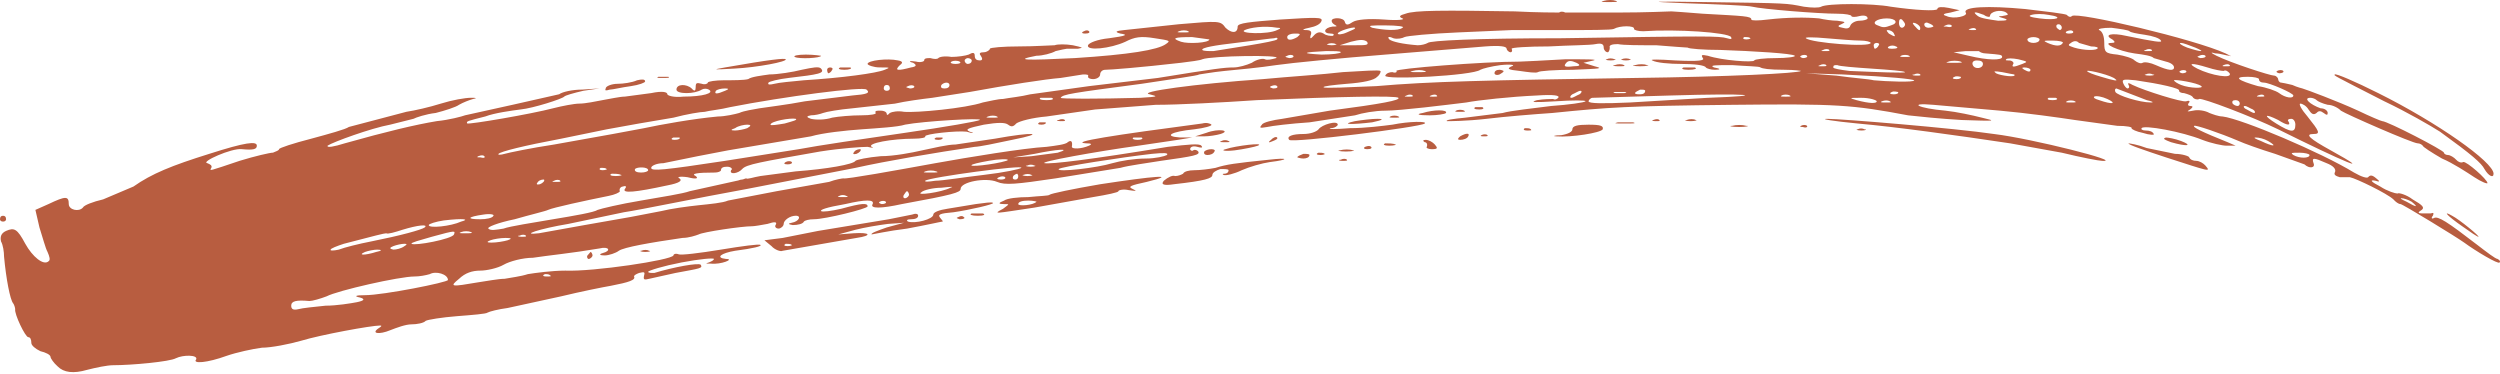 <svg xmlns="http://www.w3.org/2000/svg" id="Layer_1" width="489.906" height="73.276" viewBox="0 0 489.906 73.276"><path d="M0,42.967c0-.458,.198-.686,.594-.686,.397,0,.595,.229,.595,.686,0,.229-.198,.457-.595,.457-.396,0-.594-.229-.594-.457Zm489.828,8.467c-.198,.458-4.756-2.288-6.935-3.89-1.586-1.145-12.088-7.552-12.484-7.552-.396,0-.99-.458-1.387-.915-1.188-1.145-7.331-4.12-8.521-4.348h-1.981c-.793-.229-1.188-.458-.99-.915,.396-.686-.397-1.373-1.586-1.831-2.575-1.144-2.972-1.144-2.575,0,.396,.915-.793,1.145-1.784,.229l-5.746-2.06c-2.973-.915-6.143-2.06-7.134-2.518-3.765-1.602-8.521-3.204-8.718-2.975-.397,.229,1.387,1.145,6.538,3.204l1.586,.686h-1.783c-.793,0-2.973-.458-4.756-1.144-3.963-1.602-11.493-2.975-11.89-2.289-.197,.229,.198,.458,.793,.458,.793,0,1.387,.229,1.585,.686,.198,.229-.792,.229-2.18-.229-1.188-.229-2.18-.686-2.18-.915,.198-.229-.99-.458-2.773-.458l-8.322-1.144c-2.973-.458-9.512-1.373-14.663-1.831l-13.078-1.145c-5.152-.458-2.973,.686,2.378,1.145,2.18,.229,5.35,.915,7.133,1.373,2.973,.686,2.774,.686-3.963,.458-3.963-.229-8.521-.686-10.502-.915-10.898-2.06-13.87-2.289-34.478-2.06-20.607,.229-23.976,.458-35.27,1.602-3.368,.229-9.115,.686-12.88,1.144-3.963,.458-7.331,.458-7.728,.458-.397-.229,1.188-.458,3.566-.686l7.332-.915c1.585-.458,5.944-.915,9.511-1.373,3.369-.229,6.539-.686,6.737-.915s-2.576-.229-5.944,0c-3.963,.229-5.152,.229-3.566-.229,1.387-.229,2.773-.229,3.17-.229,.397,.229,.793,0,.991-.229,.396-.458-.793-.686-4.161-.458-5.152,.229-11.493,.915-13.871,1.373-3.765,.458-12.88,1.602-15.852,1.602-1.982,0-4.558,.458-5.945,.915l-8.916,1.373c-3.567,.229-7.332,.686-8.322,.915-1.388,.229-1.586,.229-.991-.458,.198-.458,2.18-.915,3.963-1.145l9.313-1.602c10.502-1.373,13.87-2.06,13.474-2.518-.396-.458-11.492-.229-27.741,.458-6.736,.458-15.455,.915-19.814,.915l-11.889,.915-9.511,1.373c-2.774,.229-5.35,.915-5.944,1.373-.595,.686-.991,.686-1.585,.229-.594-.458-1.981-.458-4.755,0-3.17,.686-3.765,.915-2.774,1.373,.991,.229,.792,.458-.594,0-1.981-.229-8.322,.458-8.124,.915,.198,.229-.792,.458-2.18,.458-4.359,0-9.313,.915-8.322,1.602,.595,.229,.198,.229-.792,0-.991,0-4.954,.229-9.313,.915-11.691,2.06-14.465,2.517-15.258,3.433-.792,.915-2.576,1.144-2.18,.229,.397-.229,0-.686-.792-.686s-1.189,.229-1.189,.686c0,.229-.594,.458-1.189,.458-3.566,0-4.755,.229-3.765,.686,.594,.458,.198,.686-1.585,.229-1.585-.229-2.179,0-1.585,.229,.594,.458,0,.915-2.378,1.373-6.341,1.373-8.916,1.602-8.322,.686,.397-.458,.198-.686-.397-.458-.396,0-.792,.458-.594,.915,0,.229-.991,.686-2.18,.915-4.558,.915-10.898,2.289-11.889,2.746-.396,.229-3.368,.915-6.539,1.831-3.369,.686-5.548,1.602-5.152,1.831,.397,.457,1.585,.229,2.973,0,1.189-.458,5.746-1.145,9.709-1.831,4.162-.686,8.124-1.373,8.719-1.831,.595-.229,4.359-1.144,8.521-1.831,3.963-.686,8.322-1.373,9.511-1.831l9.313-2.06c.198,0,.595-.229,.991-.229,.198,0,.595-.229,.793-.229,.198,.229,1.387-.229,2.774-.458l6.935-.915c6.143-.458,11.295-1.373,11.691-2.06,.198-.229,2.378-.686,4.954-.915,2.576,0,6.143-.686,8.124-1.144,2.18-.458,4.954-1.144,6.539-1.144l7.728-1.145c7.529-1.373,10.304-1.144,3.368,.229-3.17,.686-6.539,1.373-7.332,1.373-7.728,1.144-17.239,2.746-23.382,4.119l-21.202,4.12c-10.105,1.831-21.004,4.119-24.174,4.577l-10.898,2.288c-5.548,.916-9.71,2.289-5.747,1.831l8.917-1.603,9.115-1.602,5.944-1.144c1.784-.458,5.152-.915,7.332-1.145,2.18-.229,4.756-.458,5.747-.915l9.511-1.831,10.304-1.831c1.189-.458,2.576-.687,2.774-.687,.396,.229,10.502-1.602,18.032-2.975,6.341-1.144,17.437-2.975,21.796-3.204,1.783-.229,3.765-.458,4.161-.915,.594-.458,.991-.229,.792,.915,0,.458,1.784,.458,3.369-.229q.991-.458-.594-.458c-3.369-.229,5.35-1.602,22.788-3.891,.792-.229,1.585,0,1.783,.229,.198,.229-1.388,.686-3.369,.915-4.558,.458-6.143,1.373-2.773,1.602h2.377l-2.773,.458-7.728,1.144c-8.322,1.145-19.617,3.204-18.428,3.433,1.189,.229,8.917-.686,24.175-3.204,3.963-.458,6.143-.686,6.539-.229,.396,.458,0,.458-.793,.229s-1.387,0-1.387,.458c0,.229,.396,.458,.594,.229,.397-.229,.793,0,.991,.229,.397,.686-.793,.915-7.332,1.831-2.774,.458-6.341,.915-7.926,1.373l-12.682,2.06c-7.728,1.145-9.907,1.373-11.493,.687-2.18-.915-7.133,0-7.133,1.373,0,.686-1.387,1.144-11.493,2.975-4.161,.915-6.341,.915-5.747,0,.397-.915-1.387-.915-5.35,0-3.963,.686-4.954,1.144-4.755,1.373s1.981,0,3.963-.458c4.161-1.144,5.152-1.144,5.152-.458,0,.458-8.322,2.518-10.502,2.518-.991,0-1.783,.229-1.981,.457-.198,.458-1.189,.686-2.18,.686q-1.387-.229-.198-.457c1.387-.23,1.981-1.373,.792-1.373s-2.377,.915-2.377,1.602c0,.458-.595,.916-.991,.916-.595,0-.793-.458-.595-.688,.397-.686-.198-.686-1.585-.229-1.189,.229-2.576,.458-2.973,.458-2.179,0-9.709,1.145-10.502,1.602-.594,.23-1.981,.686-3.17,.686-6.341,.916-11.493,1.831-12.483,2.518-.594,.458-1.981,.915-2.774,.915-.991,0-1.189-.229-.397-.457,1.784-.458,1.189-1.373-.594-.916-5.35,.916-10.106,1.373-13.078,1.831-1.981,0-4.557,.686-5.746,1.373s-3.369,1.145-4.558,1.145c-1.585,0-2.972,.458-4.161,1.602-1.981,1.603-1.585,1.603,3.765,.686,1.585-.229,3.963-.686,5.152-.686,1.189-.229,3.17-.457,4.558-.915,1.387-.229,4.756-.686,7.332-.686,5.548,.229,20.806-2.06,21.202-2.976,0-.229,.397-.457,.991-.229,.397,.229,4.161-.229,8.322-.915s7.53-1.145,7.728-.916c.397,.23-1.387,.686-4.954,1.145-2.774,.458-3.963,1.373-1.784,1.602,1.784,0-.991,1.145-2.972,.916-.991,0-1.189,0-.396-.23,.594-.229,.991-.457,.991-.686,0-.229-2.774,0-6.341,.686-3.567,.686-6.539,1.603-6.539,1.831,0,.23,.594,.23,1.189,.23,3.765-1.145,8.718-2.061,9.115-1.603,.397,.686,0,.686-4.954,1.603l-5.152,1.144c-.991,.23-1.189,.23-.991-.686,.198-.686,0-.686-.991-.457-.595,.229-.991,.457-.991,.686,.397,.686-.991,1.144-4.557,1.83-1.387,.23-5.945,1.145-9.71,2.06l-10.502,2.289c-1.783,.229-3.567,.686-3.963,.915-.198,.23-2.973,.458-5.945,.686-2.972,.23-5.746,.686-6.143,.916-.397,.457-1.783,.686-2.774,.686-1.189,0-2.973,.686-4.161,1.144-2.18,.916-3.963,.686-2.18-.457,.396-.23,.594-.458,.198-.458-1.784,0-11.691,1.831-15.456,2.975-2.378,.688-5.944,1.374-7.728,1.374-1.783,.229-4.954,.915-6.935,1.602-3.765,1.373-6.737,1.602-5.944,.686,.396-.915-2.576-.915-3.963-.229-1.189,.686-8.718,1.373-12.285,1.373-1.189,0-3.369,.457-5.152,.915q-3.963,1.145-5.747-.686c-.792-.686-1.387-1.602-1.387-1.831,0-.457-.991-.915-1.982-1.144-.991-.458-1.783-1.145-1.783-1.603,0-.686-.198-1.145-.594-1.145-.595,0-2.774-4.576-2.576-5.492,0-.229-.198-.915-.396-1.144-.595-.688-1.387-4.807-1.784-9.154,0-.916-.198-2.289-.594-2.976-.198-.915,0-1.602,.991-2.06,1.585-.686,2.18-.457,3.765,2.518,1.387,2.518,3.567,4.348,4.558,3.433,.397-.229,.198-.915-.198-1.831-.396-.686-.991-2.975-1.585-4.806l-.793-3.433,2.576-1.144c3.369-1.602,3.963-1.602,3.963,0,0,1.144,1.981,1.602,2.774,.686,.198-.458,1.981-1.145,3.963-1.602l5.944-2.518c3.567-2.517,7.53-4.119,14.861-6.408,7.133-2.289,9.313-2.518,9.313-1.602,0,.686-.594,.915-2.972,.686-1.981-.229-8.124,2.518-6.737,2.746,.594,.229,.991,.458,.792,.915-.397,.686-.595,.686,5.548-1.373,2.972-.915,5.944-1.602,6.539-1.602,.595-.229,1.189-.458,1.189-.686,0-.229,2.774-1.144,6.341-2.06,3.369-.915,6.737-1.831,7.332-2.289l11.295-2.975c1.585-.229,4.557-.915,6.737-1.602,2.18-.686,4.756-1.144,5.945-1.144q1.585,0,.396,.229c-.792,.229-1.981,.686-2.774,1.144-.595,.458-2.774,1.145-4.558,1.602-1.981,.229-3.963,.915-4.359,1.144l-4.557,1.145c-3.765,.686-11.295,3.433-12.286,4.119-.198,.458,1.189,.229,3.369-.458,8.124-2.289,13.871-3.662,18.032-4.348,2.378-.229,4.954-.915,5.548-1.145l9.313-2.06,9.115-2.06c.595-.458,2.576-.915,4.558-.915l3.369-.229-3.17,.458c-1.981,.458-3.567,.915-3.765,1.144-.396,.458-6.143,2.289-8.521,2.518-1.783,.229-5.152,.686-6.935,1.373-3.567,.915-3.765,.915-3.567,1.373,.397,.229,12.484-1.831,16.843-2.975,1.784-.458,4.162-.915,5.152-.915,1.188,0,3.368-.458,4.557-.686,1.387-.229,3.369-.686,4.359-.686l5.152-.686c2.18-.458,3.17-.229,3.17,.229,0,.229,1.189,.686,3.17,.458,3.765,0,6.143-.686,4.954-1.373-.397-.229-.991-.229-1.387,0-1.387,.915-4.954,.915-4.954,0,0-1.144,1.981-1.144,2.972-.229,.594,.687,.792,.458,.792-.229,0-.915,.198-.915,1.189-.686,.594,.229,1.189,0,1.189-.229s1.585-.458,3.17-.458c1.783,0,3.963,0,4.755-.229,.595-.458,2.576-.686,4.161-.915,1.585,0,4.558-.458,6.341-.915,2.18-.458,3.369-.687,3.765-.229,.792,.915-.397,1.144-6.341,1.831-1.981,.229-3.765,.686-3.963,.915-.198,.458,.198,.458,1.188,.229,.793-.229,3.369-.458,5.747-.686,7.332-.458,14.267-1.373,15.852-2.06,1.189-.458,.991-.458-.991-.458-1.189,0-2.378-.458-2.378-.686,0-.686,3.963-1.144,5.945-.686q1.387,.229,.396,.915c-1.189,1.144-.396,1.144,2.18,.458q1.585-.229,.397-.915c-.991-.229-.793-.458,.594-.229,.792,.229,1.585,0,1.585-.229,0-.458,.594-.458,1.189-.458,.792,.229,1.387,.229,1.585,0,.198-.229,1.189-.458,2.576-.229,1.188,0,2.774-.229,3.368-.458,.793-.458,1.189-.458,1.189,.229s.397,.915,.991,.915q.793,0,.198-.915-.594-.686,.595-.686c.594,0,1.188-.458,1.188-.686s2.576-.458,5.747-.458,6.143-.229,6.935-.229c.595-.229,2.18-.229,3.567,0,1.981,.458,2.18,.458,.991,.686h-2.18c-.198,0-1.189,.229-2.18,.458-.792,.458-2.576,.915-3.765,.915-4.756,.915-1.783,.915,7.53,.458,10.7-.686,16.248-1.602,17.834-2.747,.99-.686,.793-.686-2.18-1.144-2.774-.458-3.963-.229-5.747,.686-2.972,1.373-7.728,1.831-7.332,.686,.198-.458,1.784-1.144,4.161-1.373,3.369-.458,3.765-.686,2.18-.915q-1.783-.458,.793-.686l10.7-1.144c7.926-.686,8.124-.686,9.114,.686,1.19,1.144,2.378,1.144,2.378-.229,0-.686,2.378-.915,8.322-1.373,7.134-.458,8.322-.458,8.124,.229-.197,.686-1.188,1.144-2.377,1.373-1.19,.229-1.586,.458-.793,.458,.99,0,1.387,.229,.99,1.145q-.197,.915,.595,0c.595-.686,1.19-.915,1.981-.458,.595,.458,1.388,.458,1.783,.458,.397-.229,.198-.458-.396-.458-1.586,0-1.388-1.144,.396-1.373,.595,0,.991,0,.595-.229-.397-.229-.792-.458-.792-.915,0-.686,2.377-.686,2.575,.229,.198,.686,.595,.686,1.586,0,.792-.458,2.972-.686,6.143-.458,2.773,.229,4.161,0,3.566-.229q-1.188-.458,.595-.915c1.783-.686,7.331-.686,21.4-.458,4.359,.229,8.322,.229,8.718,.229,.198-.229,.793-.229,1.19,0h10.304c5.548,0,10.105-.229,10.502-.229s3.171,.229,6.143,.458c8.124,.458,9.512,.458,9.512,1.145,0,.229,1.387,.229,3.17,0,3.963-.458,7.53-.458,10.105-.229,.991,.229,2.576,.458,3.567,.458,1.585,.229,1.783,.229,.792,.686q-1.188,.458,.198,.686c.793,.229,1.388,.229,1.585-.458,.198-.458,.991-.915,1.784-.915,.792,0,1.585-.229,1.585-.458,0-.458-.595-.686-1.585-.458-.793,.229-1.586,.229-1.586,0s-1.188-.458-2.773-.458c-3.766,0-14.861-.915-16.645-1.373-.793-.229-6.737-.458-13.276-.686q-11.691-.458,3.566-.229c17.239,.229,16.248,.229,19.815,.915,1.585,.229,2.972,.229,3.368,0,1.19-.686,10.105-.686,13.673,0,4.755,.686,8.916,.915,9.114,.458,0-.458,.991-.458,2.18-.229l2.18,.458-1.783,.458c-1.585,.229-1.585,.458-.792,.686,1.387,.686,4.358,0,3.765-.686-.595-1.145,4.359-1.373,11.69-.686,3.963,.458,7.729,.915,8.124,1.144,.397,.458,.793,.458,.991,.229,.99-.915,24.174,4.577,30.119,7.323,.99,.458,1.387,.686,.792,.458-.594,0-1.783-.458-2.773-.458q-1.586-.458,.197,.458c2.774,1.373,10.503,3.891,11.295,3.891,.397,0,.793,.458,.793,.686s.198,.686,.594,.686c.198,0,1.19,.229,2.18,.458,.991,.458,1.982,.686,1.982,.686,.792,.229,6.935,2.518,10.898,4.349,2.378,1.144,4.558,2.06,4.756,2.06,.991,0,12.087,5.721,12.087,6.179,0,.229,.397,.458,.793,.458s1.188,.458,1.585,.915c.397,.458,.991,.686,1.388,.458,.594-.229,4.755,3.433,4.755,4.119,0,.229-1.188-.229-2.575-1.144-1.388-.915-4.161-2.747-6.341-3.662-1.981-1.145-3.766-2.289-3.766-2.518-.198-.229-.594-.458-.99-.458-.991,0-14.069-5.721-15.06-6.408-.397-.458-1.585-1.145-2.576-1.145-.99-.229-1.981-.686-2.18-.915-.198-.229-.792-.458-1.188-.458-1.585,0,0,1.373,1.981,2.06,.792,0,1.387,.458,1.387,.915s-.198,.458-.792,0c-.595-.458-.991-.458-1.388,0-.594,.458-.99,.229-1.585-.686-.397-.686-1.188-1.145-1.585-1.145s.198,1.145,1.387,2.518c2.378,2.975,2.576,3.433,1.19,3.433-1.784,0-.793,.915,3.368,3.204,9.115,5.035,2.576,2.289-10.304-4.119-5.152-2.518-14.861-6.179-15.456-5.95-.397,.229-.99,0-1.188-.229-.198-.458-.991-.686-1.783-.915-.595,0-.991-.229-.991-.458,.397-.458-3.765-1.373-8.521-2.06-2.378-.229-2.774-.229-2.378,.686,.198,.458,.595,.915,.793,.915,.397,0,.397-.458,.198-.686-.198-.458,0-.458,.792,0,2.378,1.145,9.71,3.433,10.502,3.204,.595-.229,.793,0,.595,.229-.397,.458-.198,.686,.198,.686,.595,0,.595,.229,0,.686-.793,.458-.595,.458,.595,.229,.99-.229,2.378,0,3.17,.458,.595,.229,1.783,.686,2.576,.686,3.765,.458,19.419,7.094,25.76,10.985,1.585,.915,2.576,1.144,2.773,.915,.397-.458,.793-.458,1.586,.229q1.188,.915-.198,.458c-1.19-.229-.793,.229,.99,1.144,1.388,.915,2.973,1.373,3.369,1.373,.198-.229,1.783,.229,2.972,1.145,1.981,1.144,2.378,1.602,1.783,2.06-.792,.458-.792,.686,0,.686h1.784c.594-.229,.594,0,.396,.458-.396,.457-.197,.686,.198,.457,.793-.457,2.576,.686,8.521,5.264,1.783,1.373,3.567,2.746,3.963,2.746,.397,.23,.595,.458,.397,.686Zm-402.047,3.434c0-1.145-2.378-1.831-3.567-1.145-.792,.229-1.981,.458-2.972,.458-2.972,0-15.06,2.746-17.239,3.89-1.188,.458-2.774,.916-3.368,.916-2.576-.23-3.567,0-3.567,.915,0,.686,.397,.916,1.387,.686,.792-.229,3.17-.457,5.35-.686,2.18,0,4.954-.457,6.143-.686q2.18-.458,.594-.915c-1.189-.23-.991-.458,.991-.458,3.567,0,16.248-2.518,16.248-2.975Zm-21.4-5.95c1.189-.458,3.963-1.145,6.341-1.603,5.747-1.144,9.908-2.288,10.502-2.746,.792-.686-1.387-.458-4.359,.458-1.387,.458-2.972,.915-3.17,.686-.396,0-2.18,.458-8.322,2.06-1.387,.458-2.576,.915-2.576,1.145-.198,.229,.594,.229,1.585,0Zm7.53,0c-.594,0-1.783,.229-2.378,.457-1.585,.686,0,.686,2.18,0,1.189-.229,1.189-.457,.198-.457Zm5.35-1.145c-.594,0-1.585,.229-2.18,.458q-1.189,.457,0,.686c.594,0,1.585-.23,2.18-.686q.792-.458,0-.458Zm5.35-1.373c-2.378,.686-4.161,1.145-3.963,1.373,.594,.458,7.926-.915,8.322-1.831,.198-.686,.594-.915-4.359,.458Zm5.746-2.976c1.784-.457,.595-.686-3.368-.229-1.585,.229-2.973,.686-2.973,.915,0,.688,4.359,.23,6.341-.686Zm1.982,2.061c-.595-.23-1.387-.23-1.982,0-.594,.229-.198,.229,.793,.229s1.585,0,1.189-.229Zm2.377-3.434c-3.17,.458-3.368,.916-.594,.916,1.189,0,2.378-.23,2.576-.686,.198-.23-.594-.458-1.981-.23Zm-.594-11.213c.792,.229,.991,0,.792-.229-.198-.229-.594-.229-1.189,0-.396,.229-.198,.229,.397,.229Zm2.18,16.706c.991,0,2.378-.23,3.17-.458q1.387-.458-.397-.458c-.991,0-2.378,.23-2.972,.458q-1.189,.458,.198,.458Zm29.921-22.428c3.17-.686,9.511-1.831,14.465-2.289,1.387,0,3.369-.458,4.161-.686,.991-.458,2.774-.686,3.963-.915,1.387-.229,5.35-.686,8.917-1.373l9.313-1.144c2.774-.229,3.567-.458,2.774-1.145-.594-.686-16.248,1.373-26.75,3.433-1.784,.458-4.161,.686-4.954,.915-.792,0-3.566,.458-6.143,1.145l-6.737,1.144-6.341,1.145-8.917,1.831c-7.332,1.373-11.889,2.518-12.285,2.975-.198,.229,.396,.229,1.188,0,.793-.229,5.152-1.144,9.71-1.831l11.493-2.06,6.143-1.144Zm-23.977,21.283c.595,0,.991,0,.792-.229-.198-.23-.792-.23-1.188,0-.595,0-.397,.229,.396,.229Zm4.359-11.214c-.198,0-.792,0-1.189,.458q-.594,.686,.397,.458c.594-.229,.991-.686,.792-.915Zm.397,18.995c.792,0,1.189,0,.792-.23-.198-.229-.594-.229-.991-.229-.594,.229-.397,.458,.198,.458Zm2.774-18.766c-.198-.229-.792-.229-1.189,0-.594,.229-.396,.229,.397,.229,.594,0,.991,0,.792-.229Zm5.944,13.96c.198,0,.397,.458,.397,.686,0,.23-.397,.686-.792,.686-.198,0-.397-.457-.198-.686l.594-.686Zm3.171-16.248c-.198-.229-.595-.229-1.189-.229-.397,.229-.198,.458,.396,.458,.595,0,.991-.229,.793-.229Zm-.198-15.791c0-.458,1.189-.915,2.377-.915,.991,0,2.774-.229,3.765-.686,.991-.229,1.585-.229,1.585,.229,0,.229-1.188,.686-2.774,.915-1.783,.229-3.567,.686-4.161,.686-.792,.229-.991,.229-.792-.229Zm2.972,16.935c-.397-.229-1.189-.229-1.783-.229-.595,.229-.198,.458,.792,.458s1.387-.229,.991-.229Zm5.35-.915c0-.686-2.18-.686-2.576-.229-.198,.458,.397,.686,1.189,.686s1.387-.229,1.387-.458Zm.198,15.79c.396,0,.198,.229-.793,.229-.792,0-1.188-.229-.792-.229,.595-.229,1.189-.229,1.585,0Zm50.132-24.716c-1.387,.458-5.35,.686-8.521,.915-3.17,.229-7.53,.686-9.907,1.373l-16.248,2.746-5.944,1.144-6.737,1.373c-1.189,0-2.378,.458-2.378,.915,0,.686,2.378,.458,14.465-1.373l14.465-2.289c3.566-.686,12.88-2.06,20.806-3.204,7.926-1.145,14.465-2.289,14.663-2.518,.595-.458-11.096,.229-14.663,.915Zm-48.349-9.383h1.981c.397,.229-.198,.229-1.189,.229s-1.189,0-.792-.229Zm4.161,11.9h-1.189c-.594,.229-.396,.458,.198,.458,.792,0,1.189-.229,.991-.458Zm8.917-9.154q1.188-.458,0-.458c-.793,0-1.585,.229-1.784,.458-.396,.686,.198,.686,1.784,0Zm0-4.577c9.115-1.602,11.69-1.831,11.889-1.602,.397,.458-5.548,1.602-10.105,1.831-4.161,.229-4.359,.229-1.783-.229Zm4.359,11.214c-.594,0-1.783,.229-2.377,.686q-1.387,.458,0,.458c.594,0,1.783-.229,2.377-.458q1.189-.686,0-.686Zm48.151,15.333c.397,.229-4.558,1.373-7.728,1.831-2.774,.229-3.17,.457-2.576,1.144,.396,.458,.594,.686,.396,.686s-3.17,.686-6.935,1.374c-3.765,.457-6.737,1.144-6.936,1.144-.198-.229,.991-.686,2.973-1.373l3.368-.915-3.17,.229c-1.783,.229-4.557,.686-6.341,1.145l-3.368,.915,2.972-.229c3.369-.229,3.765,.458,.594,.915l-14.465,2.518c-.397,.229-1.585-.229-2.18-.915l-1.387-1.145,3.567-.458,6.935-1.373,13.871-2.288,4.558-.916c.594-.229,1.189-.229,1.189,.23,0,.457-.595,.686-1.387,.686s-.991,.229-.594,.457c1.387,.458,4.954-.457,4.954-1.373,0-.457,1.189-.915,2.774-1.144l5.548-.915c1.783-.229,3.17-.458,3.369-.229Zm-38.64-16.477c-.991-.229-4.954,.458-4.954,1.145,0,.229,1.387,0,2.774-.229,1.585-.458,2.576-.686,2.18-.915Zm-.792,8.468c.198,.229-.198,.458-.792,.458-.792,0-.792-.229-.397-.458,.397-.229,.991-.229,1.189,0Zm0,16.248c-.198-.229-.792-.229-1.189-.229-.396,.229-.396,.458,.397,.458,.594,0,.991-.23,.792-.23Zm2.774-37.302c1.585,0,2.972,.229,2.972,.229,0,.458-4.359,.686-5.152,.229-.397-.229,.594-.458,2.18-.458Zm43.989,7.781l11.493-1.602,13.474-1.602c11.294-1.831,13.078-2.06,14.862-2.06,.99,0,2.575-.458,3.566-.915,.99-.686,2.18-.915,2.576-.686,.397,.229,1.387,0,2.18-.229,1.387-.686-12.682-.458-14.465,.229-.397,.229-2.378,.458-4.162,.686-7.926,.915-13.87,1.373-14.861,1.373-.594,0-.991,.458-.991,.915,0,.458-.594,.915-1.387,.915-.594,0-.991-.229-.991-.458,.198-.458-.198-.458-.991-.458l-4.359,.686c-2.972,.229-10.304,1.373-17.834,2.747l-7.332,1.144c-1.981,.229-5.35,.686-7.332,1.144l-8.322,.915c-2.576,.229-5.152,.686-5.747,.915-.594,.229-1.585,.458-2.377,.458q-1.387,.229,0,.686c.991,.229,2.774,.229,4.161-.229,1.189-.229,3.765-.458,5.746-.458,1.784,0,2.972-.229,2.774-.458-.198-.458,.198-.458,.991-.458,.594,0,1.189,.229,1.189,.686,0,.229,.198,.229,.594-.229,.397-.229,1.585-.458,2.774-.229,2.378,.229,12.087-.686,15.456-1.831,1.189-.229,2.972-.686,3.963-.686,1.189-.229,3.567-.458,5.35-.915Zm-39.828-4.806c0-.229,.198-.458,.594-.458s.595,.229,.397,.458c-.198,.458-.595,.686-.793,.686,0,0-.198-.229-.198-.686Zm3.17,24.944c.792,0,1.188,0,.594-.229-.397-.229-.991-.229-1.387,0-.594,.229-.198,.229,.793,.229Zm-.595-25.402h1.981c.397,.229-.198,.458-1.189,.458s-1.387-.229-.792-.458Zm3.963,16.02c.198,.229-.198,.686-.792,.915q-.991,.229-.396-.458c.396-.458,.991-.458,1.188-.458Zm4.161,10.756c.595,0,.991-.229,.793-.458s-.793-.229-1.189,0q-.397,.229,.396,.458Zm.397-22.657c0,.229,.198,.458,.595,.458,.396,0,.594-.229,.594-.458,0-.458-.198-.686-.594-.686-.397,0-.595,.229-.595,.686Zm4.161,21.512c.397,0,.792-.458,.792-.686s-.198-.686-.396-.686-.397,.458-.595,.686c-.198,.229-.198,.686,.198,.686Zm.991-21.512c.595,0,.991-.229,.792-.458-.198-.229-.792-.229-1.188,0-.595,.229-.397,.229,.396,.458Zm7.926,19.453c.792-.229,.198-.229-1.784,0-1.585,0-3.566,.458-3.963,.915-1.189,.686,3.963,0,5.747-.915Zm-3.963-2.975c1.188,0,1.783,0,1.188-.229-.594-.229-1.585-.229-2.18,0-.594,.229-.198,.229,.991,.229Zm-.991,1.602c-.198,.229,.595,.229,1.982,0,1.387,0,5.548-.686,9.511-1.145,3.963-.458,7.133-1.144,7.332-1.373,.792-.686-18.032,1.831-18.825,2.518Zm3.369-8.468c.198,.229-.198,.458-.792,.458-.792,0-.991-.229-.397-.458h1.189Zm.397-9.612c.594,0,.991-.229,.991-.686,0-.229-.198-.458-.595-.458-.396,0-.792,.229-.991,.458-.198,.458,0,.686,.595,.686Zm2.18-4.806c.792,0,1.189-.229,.792-.458-.397-.229-1.189-.229-1.585,0-.397,.229,0,.458,.792,.458Zm.792,30.438c-.594-.23-.792-.23-.198-.458,.397-.229,.793-.229,.991,0,.397,.229,0,.458-.792,.458Zm.991-31.124c0,.458,.397,.686,.595,.686,.396,0,.792-.229,.792-.686,0-.229-.397-.458-.792-.458-.198,0-.595,.229-.595,.458Zm2.576,30.438c-1.189,0-1.784-.23-1.189-.458h2.18c.594,.229,.198,.458-.991,.458Zm5.548-10.756c.793-.229,.198-.458-1.981-.229-1.783,.229-3.963,.686-4.557,.915-1.585,.686,4.359,0,6.539-.686Zm-1.783-8.696c-.396-.229-1.189-.229-1.783,0-.595,.229-.198,.229,.792,.229s1.387,0,.991-.229Zm1.585,11.9c-.198-.229-.793-.229-1.189,0-.595,.229-.397,.458,.396,.458,.595,0,.991-.229,.793-.458Zm24.967,2.289c.991,.458,.792,.458-.792,.229-.991-.229-1.981,0-1.981,.229s-2.18,.686-4.954,1.144l-11.493,2.06c-7.728,1.144-8.322,1.373-6.143,.229,1.189-.915,1.387-.915,.198-.915s-1.189-.229,0-.687c.594-.458,2.774-.686,4.755-.686,2.18-.229,3.963-.229,4.161-.458,.198-.229,4.558-1.144,9.908-2.06,10.502-1.602,15.654-2.06,9.115-.458-3.17,.686-3.765,.915-2.774,1.373Zm-22.391-2.518c0-.229-.198-.458-.198-.458-.198,0-.594,.229-.792,.458-.198,.458,0,.686,.397,.686,.396,0,.594-.229,.594-.686Zm-.991-3.662l3.567-.229,5.152-.686c2.972-.915-.198-.686-4.558,.229l-4.161,.686Zm2.972,8.467c-1.189,0-1.981,.229-1.981,.687,0,.458,2.972,.229,3.567-.458,.198,0-.595-.229-1.585-.229Zm.595-5.035c-.397-.229-.991-.229-1.585,0-.396,0,0,.229,.793,.229,.991,0,1.188-.229,.792-.229Zm.594-1.831c-.396-.229-.991-.229-1.387,0-.595,0-.198,.229,.594,.229,.991,0,1.189-.229,.792-.229Zm2.18-8.468c.198,.229-.198,.458-.792,.458-.792,0-.792-.229-.397-.458h1.189Zm1.189-4.806h-2.18c-.397,.229,0,.458,1.189,.458s1.585-.229,.991-.458Zm2.576,4.348c.198,.229-.198,.229-.793,.229-.792,0-.991-.229-.396-.229,.396-.229,.991-.229,1.189,0Zm9.313,8.467c1.585-.458,4.359-.915,6.539-.915,1.981,0,3.765-.458,4.161-.686,.397-.458-.595-.458-2.973-.229-5.944,.686-17.834,2.518-18.23,2.975-.397,.686,7.53-.229,10.502-1.145ZM349.736,13.674c-3.171,0-4.359-.229-4.756-.458-.198-.229-2.576-.229-5.549-.458-3.17,0-4.557,0-3.566,.458,1.387,.229,1.387,.458,.198,.458-.793,0-1.585-.229-1.783-.458-.198-.458-2.378-.686-4.756-.686s-4.954-.229-5.746-.686c-.595-.229,1.188-.229,4.558,0,4.755,.229,5.746,0,5.35-.458-.397-.686-.198-.686,.991-.458,2.773,.915,8.916,1.373,9.114,.915,0-.229,1.981-.458,4.161-.458s3.964-.229,3.766-.458c-.397-.458-8.125-.915-14.663-1.144-3.171,0-6.144-.229-6.341-.458-.397,0-3.171-.229-6.144-.458-3.17,0-6.538,0-7.529-.229-1.188,0-1.783,.229-1.585,.686,0,.458-.198,.915-.397,.915-.397,0-.793-.458-.793-.915,0-.686-.396-.915-1.585-.686-.99,.229-5.152,.229-9.115,.458-4.161,0-7.529,.229-7.331,.458,.198,.458,0,.686-.198,.686-.397,0-.793-.458-.793-.686,0-.458-1.188-.686-4.161-.458l-19.616,1.602c-8.719,.686-18.23,1.602-21.4,2.06-2.973,.458-7.53,.915-10.106,1.144-2.377,.229-4.755,.686-4.953,.686-.198,.229-5.351,.915-11.295,1.831-13.871,1.831-15.456,2.06-15.852,2.746-.198,.229,7.332,.229,15.654,0,3.369-.229,3.567-.229,1.784-.686-2.576-.458,8.916-2.06,22.193-2.975,4.756-.458,11.889-.915,15.654-1.373,3.963-.229,7.133-.458,7.331-.229,.198,0,0,.686-.595,1.145-.594,.686-2.773,1.144-5.944,1.373-2.576,.229-4.756,.458-4.558,.686,.198,.229,4.756,0,10.304-.229,10.502-.915,21.202-1.144,50.727-1.602,18.032-.229,32.101-.915,32.497-1.373,.198,0-1.188-.229-3.17-.229ZM212.417,6.122c.397-.229,.792-.229,.991,0s0,.458-.792,.458c-.595,0-.792-.229-.198-.458Zm10.502,21.283c.792,0,1.189-.229,.792-.458h-1.585c-.397,.229,0,.458,.792,.458Zm25.957,4.348c-1.585,.229-3.963,.915-5.548,1.602-1.387,.686-3.171,1.144-3.566,.915q-.397-.229,.197-.229c.397,0,.793-.229,.793-.686,0-.229-.793-.229-1.585-.229-.793,.229-1.585,.686-1.585,1.144,0,.686-1.388,1.145-7.53,1.831q-2.972,.458-1.981-.686c.793-.686,1.783-1.145,2.18-.915,.595,0,1.188-.229,1.585-.458,.198-.458,1.19-.686,2.18-.686,1.19,0,2.973-.229,4.161-.458,2.18-.686,3.766-.915,10.502-1.602,3.963-.458,3.963,0,.198,.458Zm-17.438-23.572c1.388,.458,5.549,.229,5.549-.458,0,0-1.585-.229-3.369-.458-3.566,0-4.161,.229-2.18,.915Zm.397-1.831c.991,0,1.388,0,.991-.229s-1.19-.229-1.783,0c-.595,.229-.198,.229,.792,.229Zm7.332,19.91c-.793,.229-2.18,.458-3.171,.458h-1.783l2.18-.686c2.378-.915,4.954-.458,2.774,.229Zm-3.566-16.477c.197,.229,1.188,.229,2.18,.229l7.133-1.144c2.774-.458,5.152-.915,5.351-1.144,.198-.229,0-.458-.595-.229-.397,0-3.765,.458-7.53,.915-3.963,.458-6.736,.915-6.538,1.373Zm.396,19.91c.198-.229,.793-.458,1.388-.458,.594,0,.792,.229,.594,.458-.197,.458-.792,.686-1.387,.686-.397,0-.793-.229-.595-.686Zm4.161-1.831c-.99,0-1.387,0-.792-.229,.397-.229,.99-.229,1.387,0,.397,.229,.198,.229-.595,.229Zm0,1.373c1.981-.686,7.927-1.373,6.341-.686-.594,.229-2.773,.686-4.557,.915-1.982,.229-2.774,0-1.784-.229Zm10.106-23.343q1.188-.458,0-.458c-2.576-.458-5.351,0-6.341,.458-1.388,.686,4.557,.915,6.341,0Zm-1.19,21.512c.397-.458,.991-.686,1.19-.458,.198,.229-.198,.458-.793,.686-.991,.458-.991,.229-.397-.229Zm1.19-10.527c-.198-.229-.595-.229-1.19,0-.397,.229-.198,.229,.397,.458,.793,0,.991-.229,.793-.458Zm2.377-5.492c.595,0,.991-.229,.793-.458-.198-.229-.793-.229-1.188,0-.595,.229-.397,.229,.396,.458Zm-.396-4.12c0,.686,.792,.686,1.981,0,.792-.686,.594-.686-.595-.686-.595,0-1.387,.229-1.387,.686Zm26.948,16.935c-.595,.686-26.156,3.891-26.553,3.204-.594-.686,.595-1.145,2.774-1.145,1.387,0,2.576-.458,2.973-.915,.594-.915,3.765-1.831,3.765-.915,0,.229-.595,.686-1.387,.686-.793,.229,.99,.229,3.765,0,2.972,0,6.539-.458,8.322-.686,3.368-.686,6.936-.686,6.341-.229Zm-22.589,6.179c0,.458-.595,.686-1.19,.686s-1.188-.229-1.188-.229c0-.229,.594-.458,1.188-.686,.595,0,1.19,0,1.19,.229Zm2.377-19.681c1.982,0,3.766-.229,3.766-.458s-1.19-.229-2.973-.229c-4.558,.229-4.954,.458-.793,.687Zm-.197,19.681c-.793,0-.991-.229-.397-.458,.397,0,.99,0,1.188,.229,.198,0-.198,.229-.792,.229Zm2.18-21.512c.792,0,1.188-.229,.792-.229-.397-.229-1.188-.229-1.585,0-.397,0,0,.229,.793,.229Zm1.188-2.289c0,.229,.793,.229,1.783-.229,.991-.458,1.783-.687,1.585-.915-.396-.229-3.368,.686-3.368,1.144Zm1.585,23.114c-1.387,0-1.783-.229-1.188-.229,.792-.229,1.981-.229,2.576,0,.594,0,0,.229-1.388,.229Zm-.792,1.831c-.595,0-.793-.229-.198-.229,.397-.229,.99-.229,1.188,0,.198,.229-.198,.229-.99,.229Zm1.783-23.343l-2.18,.686h2.972c2.18,0,2.774,0,2.378-.686-.594-.458-1.387-.458-3.17,0Zm.792,15.562c1.388-.229,3.369-.458,4.359-.458,1.388,0,1.19,.229-.99,.686-3.765,.458-6.539,.458-3.369-.229Zm2.378,5.492c-.594,0-.792-.229-.397-.458,.595-.229,.991-.229,1.19,0s0,.458-.793,.458Zm.991-23.8c2.18,.458,5.151,.686,5.944,0,.595-.229-.991-.458-3.368-.458-2.774,0-3.567,0-2.576,.458Zm3.368,23.114c-.99,0-1.387-.229-.792-.458,.594,0,1.585,0,1.981,.229,.396,0-.198,.229-1.19,.229Zm36.063-14.875c-3.566,0-6.737,.229-6.936,.458-.396,.229-1.981,0-3.566-.229-2.378-.229-2.576-.458-1.585-.915,.792-.229,0-.458-2.18-.229-1.783,.229-3.566,.686-3.963,.915-1.388,1.144-19.023,2.06-18.626,1.144,.197-.458,.792-.686,1.387-.686,.595,.229,.99,0,.793-.229-.397-.458,17.04-1.831,24.174-1.831,.793,0,4.756-.229,8.917-.458,3.963,0,6.539,0,5.548,.229l-1.981,.458,2.18,.686c1.783,.458,1.19,.458-4.161,.687Zm-33.091-6.408c-.397,.229-1.388,.458-2.18,.229-.991-.458-1.19-.229-.793,.229,.595,.458,2.576,.915,5.549,1.144,.792,0,1.585-.229,1.981-.458,.396-.458,9.511-.915,25.957-.915,28.931-.458,31.11-.458,32.695,0,.793,.229,.99,.229,.793-.229-.595-.915-10.7-1.602-17.239-1.144-.991,0-1.784-.229-1.784-.458,.198-.686-2.773-.686-3.963,0-.396,.229-4.953,.229-10.105,.229h-9.907c-.397,0-4.954,.229-10.502,.458-5.351,.229-10.105,.686-10.502,.915Zm-1.981,15.791c-.793,0-1.19,0-.793-.229s1.19-.229,1.585,0c.397,.229,0,.229-.792,.229Zm3.566-4.348c-.198-.229-.793-.229-1.188,0-.595,.229-.397,.229,.396,.229,.595,0,.991,0,.793-.229Zm2.378-4.806c-.595-.229-1.585-.229-2.378,0-.793,.229-.397,.229,.991,.229,1.387,0,1.981,0,1.387-.229Zm4.161,8.239c-.198,.229-1.783,.458-3.171,.458-2.377,0-2.773-.229-1.387-.458,2.18-.686,4.954-.686,4.558,0Zm-2.18,6.179c.595,.686,.595,.915-.595,.915-.594,0-1.188-.229-.99-.458,.198-.458,0-.915-.397-.915-.397-.229-.397-.458,.198-.458s1.387,.458,1.783,.915Zm.397-9.612c-.198-.229-.595-.229-1.19,0-.396,.229-.198,.229,.397,.229,.793,0,.991,0,.793-.229Zm4.558,3.204c-.793,0-1.19,0-.793-.229,.397-.229,1.188-.229,1.585,0,.397,.229,0,.229-.792,.229Zm1.585,4.806c-.198,.458-.991,.686-1.585,.686q-.793,0,0-.686c1.188-.686,1.981-.686,1.585,0Zm2.18-5.264c-.991,0-1.19-.229-.793-.458h1.388c.396,.229,.197,.458-.595,.458Zm1.585,5.035c.198,.229-.198,.229-.793,.229q-.792,0-.396-.229c.396-.229,.99-.229,1.188,0Zm3.171-12.587c0,.229-.397,.458-.793,.686-.595,.229-.991,0-.991-.229,0-.458,.397-.686,.991-.686,.397,0,.793,.229,.793,.229Zm5.35,11.443c.198,.229,0,.229-.793,.229-.594,0-.792-.229-.396-.458,.594,0,.99,0,1.188,.229Zm14.068,0c-.396,.686-6.143,1.602-9.114,1.373-.793,0-.397-.229,.99-.229,1.388-.229,2.18-.686,2.18-1.144,0-.687,.991-.915,3.171-.915,2.378,0,2.972,.229,2.773,.915Zm-5.151-13.045c-.991-.458-1.585-.458-1.981,0-.595,.686-.397,.915,1.387,.686q1.981,0,.595-.686Zm.792,5.493c-.396,0-.99,.458-1.585,.686-.397,.229-.595,.686-.198,.686s.991-.458,1.586-.686c.396-.229,.594-.686,.197-.686Zm17.834,.915c-8.124,.229-15.06,.458-15.456,.458-.396,0-.792,.458-.792,.686,0,.458,2.972,.458,8.124,.229l15.258-.915c12.682-.458,7.926-.915-7.134-.458ZM314.267,.172c.793-.229,1.783-.229,2.378,0s0,.229-1.387,.229-1.783,0-.991-.229Zm1.388,11.671c-.991,0-1.19-.229-.793-.229,.397-.229,.991-.229,1.585,0,.397,0,0,.229-.792,.229Zm1.387,1.144c-.991,0-1.188-.229-.595-.229,.595-.229,1.388-.229,1.783,0,.397,.229-.197,.229-1.188,.229Zm.397,5.264c1.188,0,1.585,0,.99-.229h-1.981c-.594,.229-.198,.229,.991,.229Zm2.576,5.721c.792,.229,0,.229-1.586,.229-1.783,0-2.378,0-1.387-.229h2.973Zm-1.388-12.129c-.792,0-1.188-.229-.792-.229,.396-.229,1.188-.229,1.585,0,.397,0,0,.229-.793,.229Zm2.774,1.144c-1.387,0-1.783-.229-.991-.229,.793-.229,1.784-.229,2.378,0,.595,0,0,.229-1.387,.229Zm0,5.493c.595,0,.99-.229,.99-.686,0-.229-.396-.229-.99-.229-.397,.229-.991,.458-.991,.686,0,.229,.595,.229,.991,.229Zm2.973,5.264c-.595,0-.793-.229-.397-.229,.594-.229,.99-.229,1.188,0s0,.229-.792,.229Zm6.538-10.069c-1.188,0-1.585-.229-.99-.458h2.18c.595,.229,0,.458-1.19,.458Zm.397,10.069c-.99,0-1.387-.229-.792-.229,.594-.229,1.387-.229,1.783,0,.397,0,0,.229-.991,.229Zm9.512,1.144c-1.585,0-2.18-.229-1.388-.229,.793-.229,1.981-.229,2.774,0,.793,0,0,.229-1.387,.229Zm1.387-17.164c.595,0,.991-.229,.793-.229-.198-.229-.595-.229-1.19-.229-.397,.229-.198,.458,.397,.458Zm8.521,10.985c-.397-.229-1.188-.229-1.585,0-.397,.229,0,.229,.792,.229,.793,0,1.19,0,.793-.229Zm2.576,6.179q-.793,0-.397-.229c.397-.229,.991-.229,1.188,0,.198,.229-.197,.458-.792,.229Zm.792-13.96c-.197-.229-.792-.229-1.188,0q-.397,.229,.397,.458c.595,0,.99-.229,.792-.458Zm-.197-3.433c.99,.915,12.682,1.831,12.682,.915,0-.229-.991-.458-1.981-.458-1.19,0-4.162-.229-6.737-.458-2.378-.229-4.359-.229-3.963,0Zm21.202,8.239c-.397-.229-4.162-.686-14.069-1.145l-7.133-.229,5.944,.458c3.17,.458,6.539,.686,7.331,.915,2.378,.229,8.124,.458,7.927,0Zm-17.239-2.975c-.198-.229-.793-.229-1.19,0-.594,.229-.397,.229,.397,.229,.595,0,.991,0,.793-.229Zm.594-2.975c-.198-.229-.792-.229-1.188,0-.595,.229-.397,.229,.397,.229,.594,0,.99,0,.792-.229Zm53.501,21.741c-.595,0-4.161-.686-7.926-1.602l-10.105-1.831c-10.7-1.602-22.193-3.204-29.921-3.891-4.756-.458-7.53-.915-5.944-.915,2.773,0,24.967,1.831,32.694,2.975,7.53,.915,25.561,5.493,21.202,5.264Zm-45.179-18.079c-3.368-.229-6.341-.458-6.736-.686-.595,0-.793,0-.793,.458,0,.229,1.387,.458,3.171,.686,5.35,.229,11.096,.458,10.898,.229s-3.17-.458-6.539-.686Zm.991,6.408c0-.229-1.387-.686-2.973-.686-2.377,0-2.575,0-.99,.458,2.576,.686,3.963,.686,3.963,.229Zm-2.973,5.721c-.99,0-1.188-.229-.792-.229,.397-.229,.99-.229,1.387,0,.595,0,.198,.229-.595,.229Zm2.378-16.706c0,.458,.198,.686,.198,.686,.198,0,.595-.229,.793-.686,.198-.229,0-.458-.397-.458s-.595,.229-.595,.458Zm.793-3.891c.99,.458,1.387,.458,2.576,0,1.585-.458,.99-1.373-.793-1.373-1.981,0-3.17,.915-1.783,1.373Zm2.378,14.876c-.397-.229-.991-.229-1.585,0-.397,.229,0,.229,.792,.229,.991,0,1.19,0,.793-.229Zm-.198-13.273c1.188,.686,1.387,.686,.99,0-.198-.458-.792-.686-1.188-.686s-.198,.229,.198,.686Zm1.387,2.518c-.397-.229-.99-.229-1.387,0-.397,.229-.198,.458,.595,.458,.99,0,1.387-.229,.792-.458Zm.397,8.925c-.198,0-.793-.229-1.188,0-.595,.229-.397,.458,.396,.458,.595,0,.991-.229,.793-.458Zm.198-13.502c0,.458,.198,.915,.595,.915,.198,0,.594-.229,.594-.686,0-.229-.396-.686-.594-.915-.397-.229-.595,0-.595,.686Zm1.981,6.408c-.397-.229-1.188-.229-1.585,0-.397,.229,0,.229,.792,.229,.793,0,1.19,0,.793-.229Zm2.18-5.492c0-.229-.397-.686-.991-.915q-.792-.229-.197,.458c.99,1.145,1.188,1.145,1.188,.458Zm0,9.154c-.198-.229-.793-.229-1.188,0-.595,0-.397,.229,.396,.229,.595,0,.991,0,.793-.229Zm2.576-9.383c0-.229-.397-.458-.991-.686-.397-.229-.792,0-.792,.229,0,.458,.396,.686,.792,.686,.595,0,.991-.229,.991-.229Zm2.576,0c.792,.229,1.188,0,.99-.229-.198-.229-.793-.229-1.188,0-.595,.229-.397,.229,.198,.229Zm2.773,6.866c-.595-.229-1.783-.229-2.378,0-.792,.229-.396,.229,.991,.229s1.981,0,1.387-.229Zm0,2.975c-.198,0-.792-.229-1.188,0-.595,.229-.397,.458,.397,.458,.594,0,.99-.229,.792-.458Zm1.585-4.12c3.766,.915,6.539,.915,6.539,.229,0-.458-.396-.458-3.17-.686-.595,0-1.19-.229-1.387-.458h-2.576l-2.378,.229,2.972,.686Zm.595-5.035c.793,0,.991,0,.793-.229-.198-.229-.595-.229-1.19,0-.396,0-.198,.229,.397,.229Zm2.18,6.637c0-.458-.397-.686-1.188-.686-.793,0-.991,.458-.793,.915,.397,.915,1.981,.686,1.981-.229Zm-.99-9.383c.594,.458,2.378,.686,3.963,.915q2.576,0,1.188-.458-1.783-.458-.397-.458c1.19-.229,1.388-.229,.793-.686-.991-.686-3.17-.229-3.17,.686,0,.229-.595,.229-1.19-.229-1.783-.686-2.378-.686-1.188,.229Zm7.133,11.442c-.198,0-1.188-.229-2.378-.458-1.585-.229-1.783-.229-1.188,.229,.793,.458,4.161,.915,3.566,.229Zm-1.585-2.975c-.198,.229,0,.229,.595,.229,.594,0,.99,.458,.792,.686-.396,.686,0,.686,1.783,0,1.19-.458,.991-.458-.792-.915-1.19-.229-2.18-.229-2.378,0Zm4.756,2.06c0-.229-.595-.458-1.19-.458q-.792,0,0,.458,1.19,.686,1.19,0Zm1.783-5.95c0-.229-.595-.458-1.19-.458-.594,0-1.188,.229-1.188,.458,0,.458,.595,.686,1.188,.686,.595,0,1.19-.229,1.19-.686Zm0-4.12c3.368,.458,4.954-.229,1.783-.686-1.188-.229-2.576-.229-3.368,0-.793,.229-.198,.458,1.585,.686Zm2.576,4.348c-1.783,0-1.981,0-.991,.458,1.585,.686,2.576,.686,2.973,0,.198-.229-.793-.458-1.981-.458Zm.594,11.214h-1.387c-.397,.229-.198,.458,.793,.458,.792,0,1.188-.229,.594-.458Zm.595-14.418c-.397,0-.595,.229-.397,.686,.198,.229,.595,.458,.595,.458,.198,0,.397-.229,.397-.458,0-.458-.397-.686-.595-.686Zm1.981,1.831c.793,0,.991-.229,.793-.458s-.595-.229-1.19,0c-.396,.229-.198,.458,.397,.458Zm1.19,13.273c-.397-.229-1.19-.229-1.586,0-.396,.229,0,.229,.793,.229s1.188,0,.793-.229Zm-.793-11.442q-.793,.458,0,.686c1.585,.686,4.558,.915,5.152,.458,.396-.229-.198-.458-1.19-.458l-2.378-.686c-.397-.458-.99-.458-1.585,0Zm5.944,6.637q3.765,1.144,2.774,.458c-.595-.686-5.152-1.831-5.549-1.602,0,.229,1.19,.686,2.774,1.145Zm1.19,4.348c-.991-.458-2.18-.686-2.576-.458-.198,.229,.198,.458,.99,.686,2.576,.915,3.567,.686,1.586-.229Zm-1.586-13.502c.595,.229,.991,1.145,.991,2.518,0,1.831,.198,2.06,2.576,2.289,1.387,.229,2.972,.686,3.368,1.144,.595,.458,1.19,.686,1.585,.458,.397-.229,1.586,0,2.576,.458,2.576,1.144,3.566,1.144,3.566,.458,0-.458-.594-.915-1.585-1.144l-2.378-.686c-.397-.458-1.981-.686-3.765-.915-3.17-.458-6.539-2.06-4.558-2.06,.793,0,.793-.229,.198-.686-1.783-.915-.198-1.373,2.774-.686,5.548,1.144,7.133,1.373,6.737,.915-.198-.458-1.586-.915-3.171-1.144s-2.774-.458-2.972-.686c-.198-.229-1.784-.458-3.567-.686-1.783,0-2.773,.229-2.378,.458Zm9.313,13.731l-5.944-2.289c-.198,0-.397,.229-.198,.687,.397,.686,4.756,2.06,6.936,2.06,.792,0,.197-.229-.793-.458Zm11.493,12.816c1.188,1.373,.792,1.144-7.729-1.602-4.161-1.373-7.529-2.517-7.331-2.746,.198,0,1.783,.229,3.566,.915l5.548,1.144c1.388,0,2.774,.458,2.774,.686,.198,.458,.793,.686,1.387,.686,.595,0,1.388,.458,1.784,.915Zm-10.503-22.656c-.197-.229-.792-.229-1.188,0-.595,.229-.397,.229,.397,.229,.595,0,.99,0,.792-.229Zm.198,4.806c-.396-.229-.99-.229-1.387,0-.397,0-.198,.229,.793,.229,.792,0,1.188-.229,.594-.229Zm3.567,13.273c-1.19-.458-1.783-.686-.991-.915,.397,0,1.783,.229,2.973,.686,2.378,.915,1.188,1.145-1.981,.229Zm.594-12.129c0,.229,.793,.686,1.388,.915,1.783,.686,4.558,.686,3.963,.229-.793-.686-5.351-1.373-5.351-1.144Zm1.586-1.373c.594,0,.99-.229,.792-.458-.198-.229-.792-.229-1.188,0q-.397,.229,.397,.458Zm.99-5.035c2.774,.915,3.765,.915,1.585,0-1.188-.458-2.377-.915-2.773-.915-.595,0,0,.458,1.188,.915Zm3.963,3.891c-2.972-.915-4.161-.915-1.981,.229,2.774,1.373,6.936,2.06,6.341,.915-.397-.458-.792-.686-1.188-.458-.397,0-1.783-.229-3.171-.686Zm-1.585-2.289c-.595,.229-.397,.229,.198,.458,.793,0,1.188-.229,.991-.458-.198-.229-.793-.229-1.19,0Zm5.152,2.06c.792,0,.99,0,.792-.229-.198-.229-.594-.229-1.188,0-.397,.229-.198,.229,.397,.229Zm1.387,7.323c.198,.229,.595,.458,.991,.458,.197,0,.396-.229,.396-.458,0-.458-.396-.686-.792-.686-.595,0-.793,.229-.595,.686Zm4.954-3.433c1.585,.229,3.566,.915,4.161,1.373,1.188,.915,2.773,1.145,2.773,.458,0-.458-4.755-2.518-5.746-2.518-.595,0-.99-.229-.99-.686,0-.229-.991-.458-2.18-.458-2.973,0-1.981,.686,1.981,1.831Zm-.991,4.577c-.595-.229-1.188-.686-1.585-.686s-.198,.458,.397,.686c.397,.229,1.188,.686,1.387,.686,.397,0,.198-.458-.198-.686Zm2.973,6.179c-.793-.458-1.783-.686-2.378-.686s-.198,.229,.99,.686c2.378,1.145,3.369,1.145,1.388,0Zm-.793-8.925c-.198-.229-.595-.229-1.188,0-.397,.229-.198,.229,.396,.229,.793,0,.991,0,.793-.229Zm6.143,5.721c0-.686-.397-1.145-.792-1.145-.595,0-.793,.229-.595,.458,.595,.915-.198,.915-1.981-.229-2.774-1.373-2.973-.915-.397,.686,2.973,1.831,3.765,1.831,3.765,.229Zm-3.566-10.527c.397-.229,.99-.229,1.188,0,.198,.229-.198,.458-.792,.458q-.793-.229-.397-.458Zm6.341,16.477c0-.229-.991-.458-1.981-.458-1.585,0-1.783,0-1.19,.458,1.19,.686,3.171,.686,3.171,0Zm4.954-15.791c.197-.229,3.963,1.373,8.521,3.662,11.492,5.721,22.589,13.502,22.589,15.791,0,.915-.991,.458-1.783-.915-.595-1.145-2.378-2.746-8.719-7.323-1.783-1.145-6.539-3.891-10.898-5.95-10.304-5.264-9.907-5.035-9.709-5.264Zm15.059,24.945c-.792-.458-1.585-.686-1.981-.686-.396,0,0,.229,.991,.686,1.981,1.145,2.378,1.145,.99,0Zm7.927,2.747c1.387,.686,5.548,4.119,5.151,4.119-.198,0-1.585-.915-3.17-2.06-2.973-2.06-3.963-3.204-1.981-2.06Z" style="fill:#b85d40;"></path></svg>